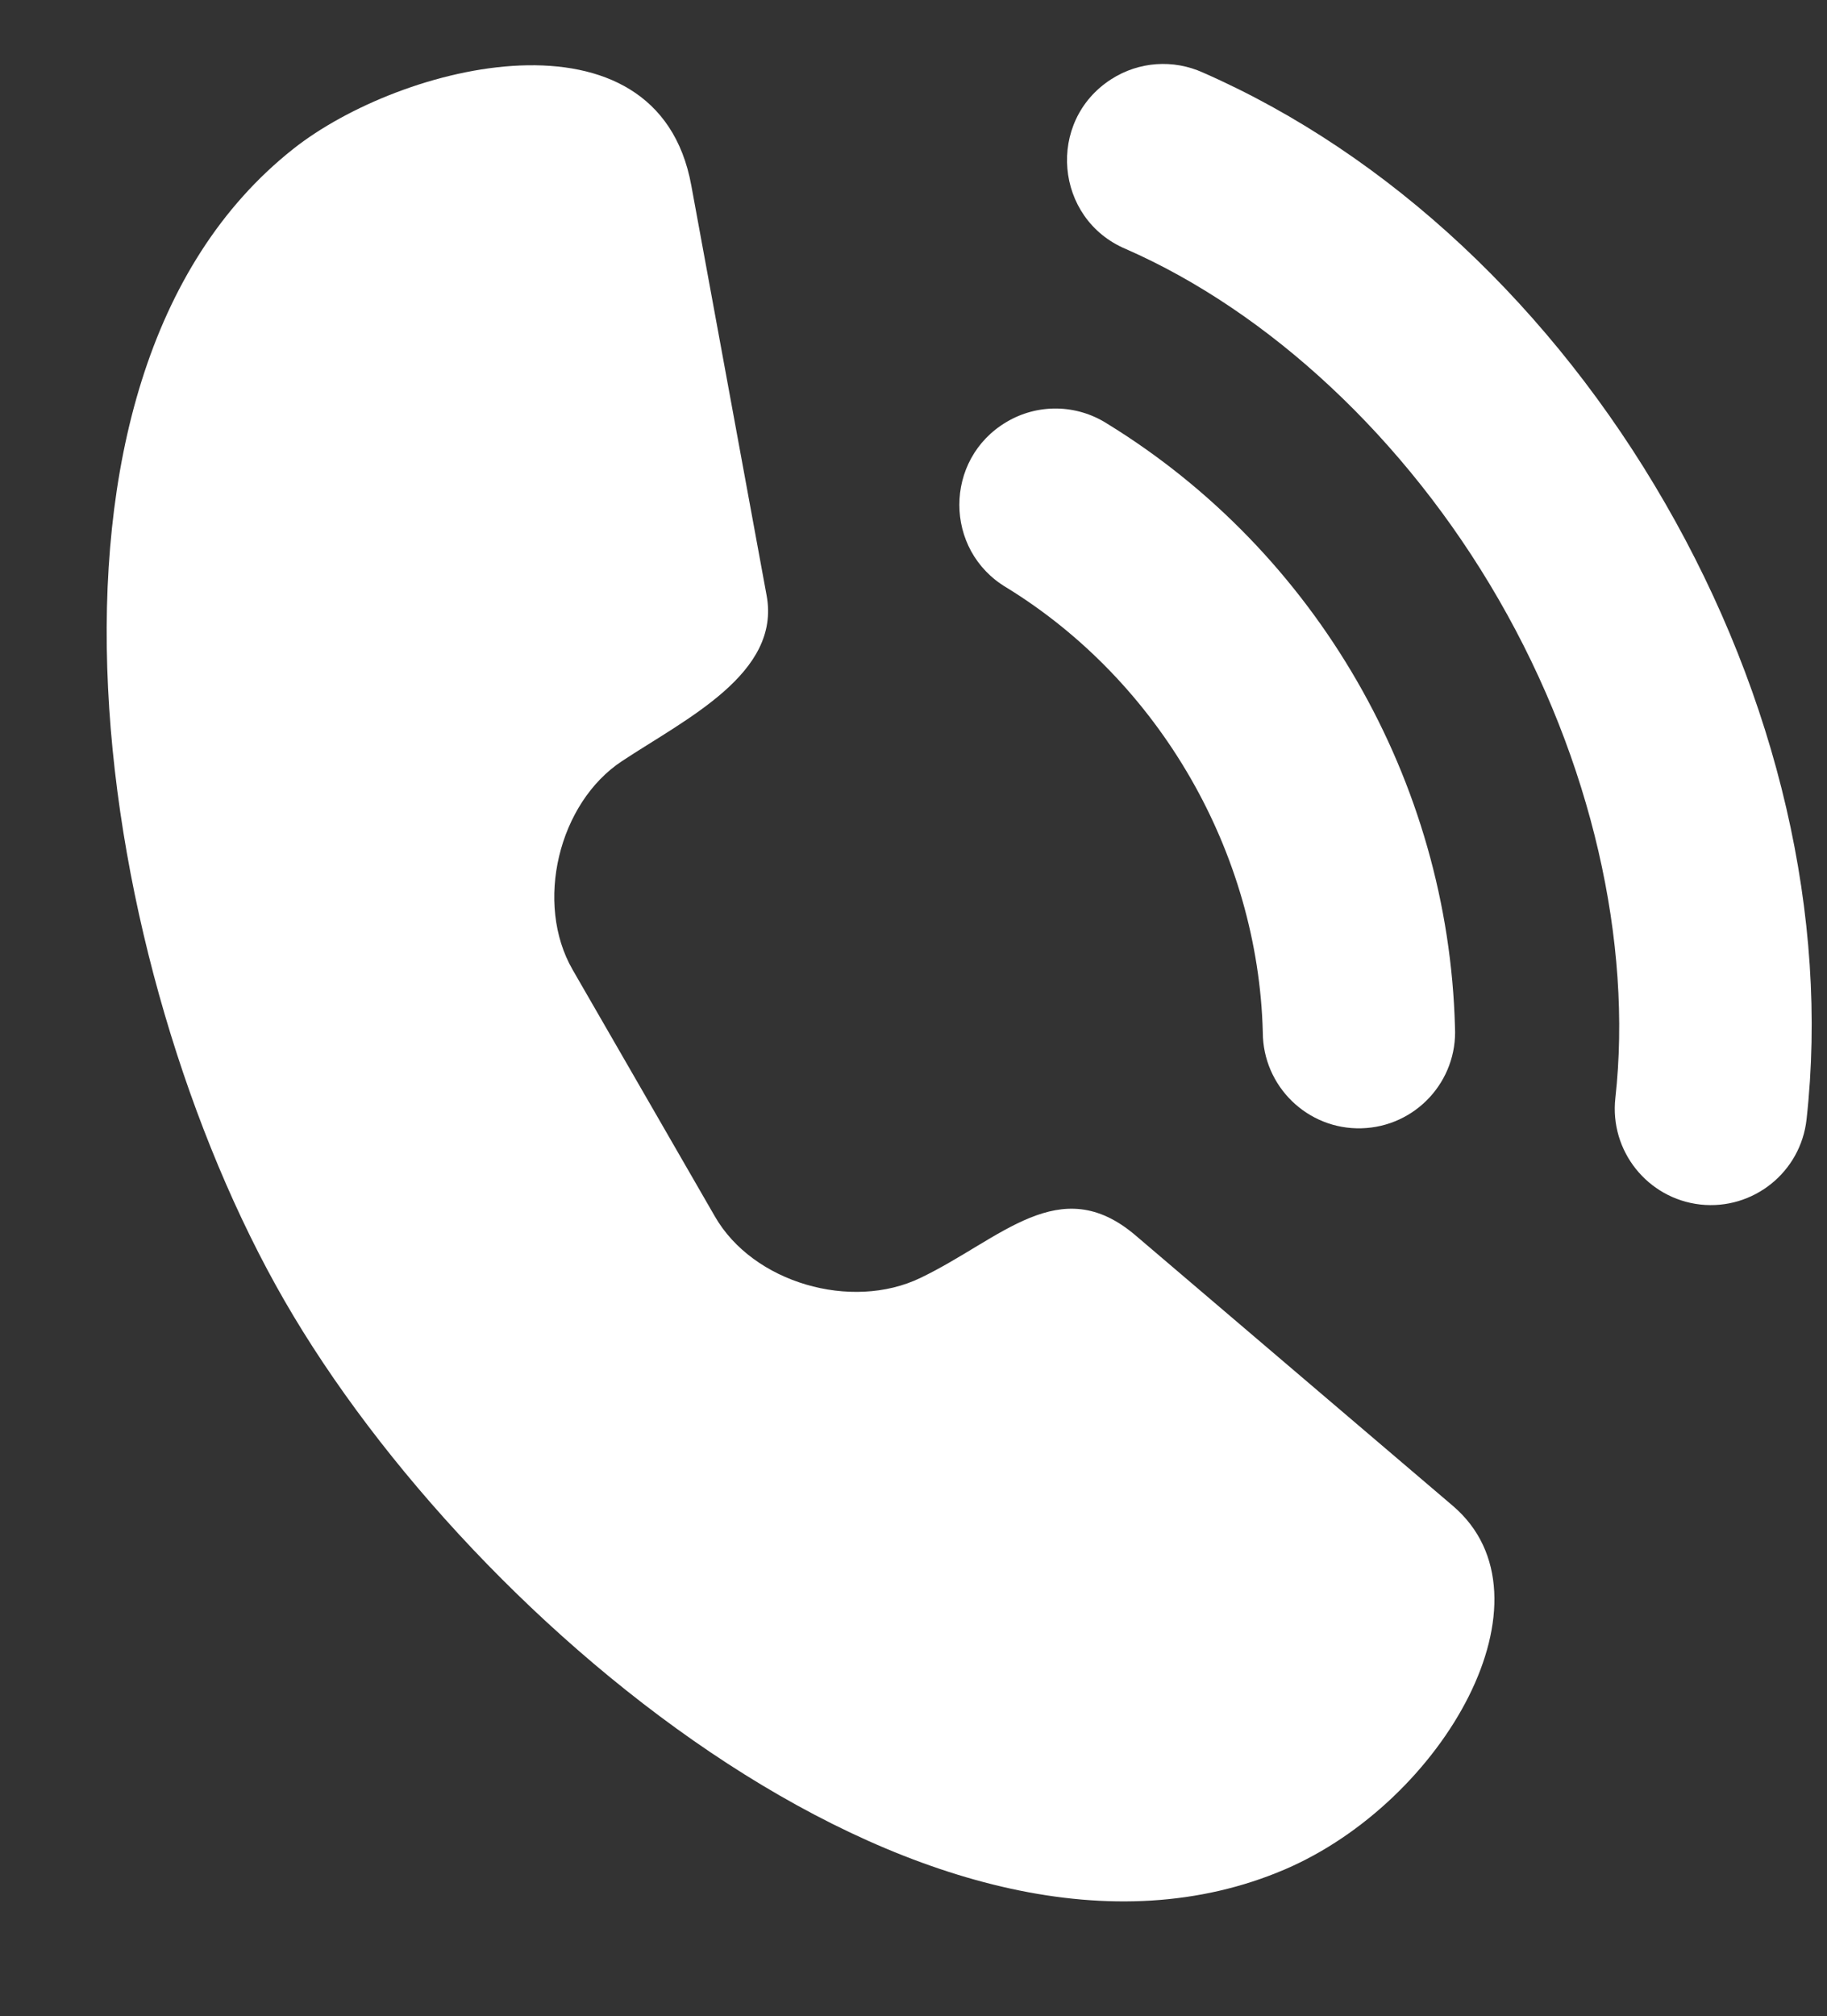 <?xml version="1.0" encoding="UTF-8" standalone="no"?><svg xmlns="http://www.w3.org/2000/svg" xmlns:xlink="http://www.w3.org/1999/xlink" fill="#ffffff" height="85.4" preserveAspectRatio="xMidYMid meet" version="1" viewBox="4.3 3.8 77.4 85.4" width="77.4" zoomAndPan="magnify"><rect x="4.3" y="3.8" width="77.4" height="85.4" fill="#333333" stroke="none"/><g id="change1_1"><path d="M16.715,10.114c-12.376,9.801-8.402,34.833-0.36,48.781c8.041,13.947,27.871,30.292,42.38,24.083 c6.729-2.885,11.661-11.518,7.114-15.398L52.406,56.125c-3.218-2.741-5.691,0.162-9.12,1.805c-2.911,1.398-7.083,0.214-8.702-2.611 L28.563,44.88c-1.63-2.816-0.604-7.075,2.095-8.848c2.734-1.805,6.724-3.713,6.12-7.007l-3.193-17.378 C32.146,3.804,21.308,6.474,16.715,10.114z" fill="inherit"/></g><g id="change1_2"><path d="M46.933,21.678c-2.655,1.578-2.655,5.432,0.006,7.007c6.489,3.988,10.661,11.219,10.859,18.837 c0.005,2.29,1.896,4.13,4.182,4.067c2.287-0.063,4.079-1.996,3.959-4.286c-0.276-10.423-5.865-20.12-14.75-25.568 C49.896,20.916,48.25,20.89,46.933,21.678z" fill="inherit"/></g><g id="change1_3"><path d="M51.375,7.157c-2.756,1.772-2.401,5.917,0.621,7.19c6.041,2.648,11.853,8.003,15.795,14.844 c3.949,6.841,5.672,14.557,4.943,21.116c-0.25,2.237,1.36,4.259,3.6,4.511c2.239,0.244,4.254-1.371,4.5-3.608 c0.952-8.608-1.25-17.879-5.991-26.096C70.11,16.897,63.188,10.352,55.266,6.875C54.005,6.302,52.542,6.405,51.375,7.157z" fill="inherit"/></g></svg>